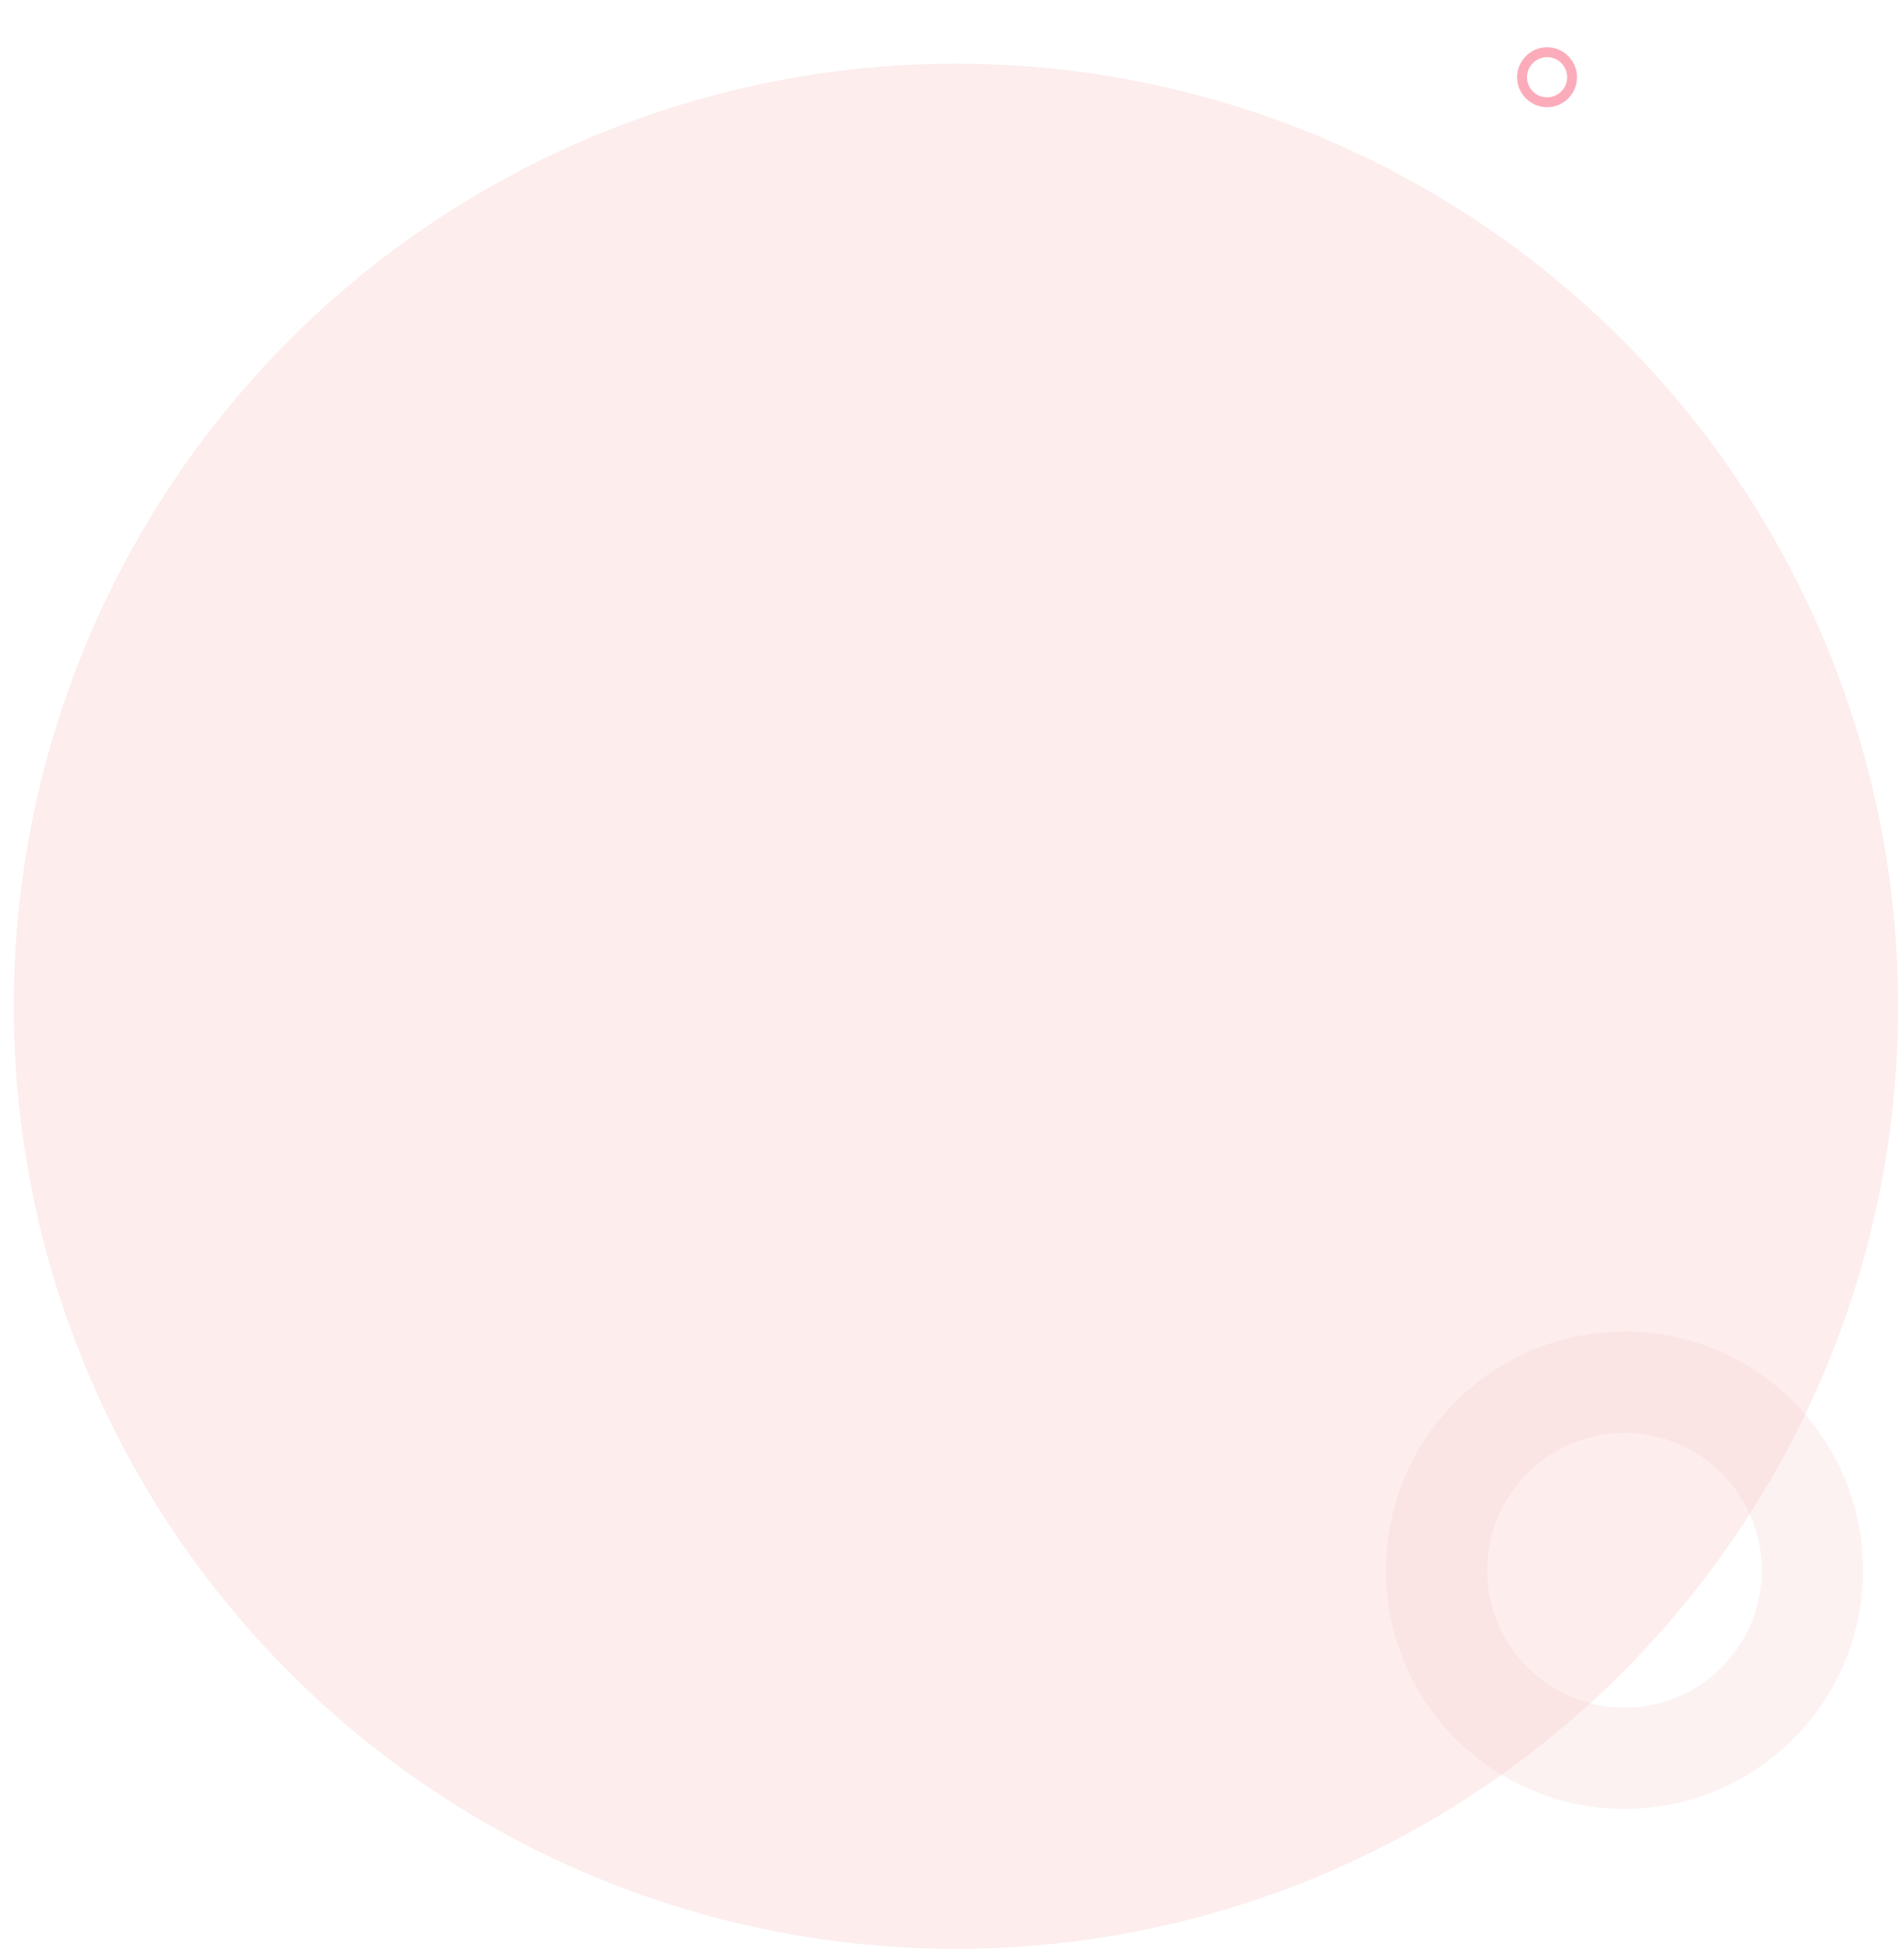 <?xml version="1.0" encoding="UTF-8"?>
<svg id="_レイヤー_2" xmlns="http://www.w3.org/2000/svg" xmlns:xlink="http://www.w3.org/1999/xlink" version="1.1" viewBox="0 0 966.6 993.9">
  <!-- Generator: Adobe Illustrator 29.3.1, SVG Export Plug-In . SVG Version: 2.1.0 Build 151)  -->
  <defs>
    <style>
      .st0, .st1 {
        fill: none;
      }

      .st1 {
        opacity: .6;
        stroke: #fa738c;
        stroke-miterlimit: 10;
        stroke-width: 5px;
      }

      .st1, .st2, .st3 {
        isolation: isolate;
      }

      .st2 {
        opacity: .2;
      }

      .st2, .st3 {
        fill: #f8c1c1;
      }

      .st3 {
        opacity: .3;
      }

      .st4 {
        clip-path: url(#clippath);
      }
    </style>
    <clipPath id="clippath">
      <rect class="st0" x="-18.4" y="-5" width="1161.4" height="1056.4"/>
    </clipPath>
  </defs>
  <g id="base">
    <g class="st4">
      <circle class="st3" cx="485.3" cy="510.6" r="478.3"/>
    </g>
  </g>
  <g id="_かざり">
    <path class="st1" d="M785.4,26.5c-7,0-12.7,5.7-12.7,12.7s5.7,12.7,12.7,12.7,12.7-5.7,12.7-12.7-5.7-12.7-12.7-12.7Z"/>
  </g>
  <g id="_文字">
    <path class="st2" d="M824.7,675.7c-66.9,0-121.1,54.2-121.1,121.1s54.2,121.1,121.1,121.1,121.1-54.2,121.1-121.1-54.2-121.1-121.1-121.1ZM824.7,866.5c-38.5,0-69.7-31.2-69.7-69.7s31.2-69.7,69.7-69.7,69.7,31.2,69.7,69.7-31.2,69.7-69.7,69.7Z"/>
  </g>
</svg>